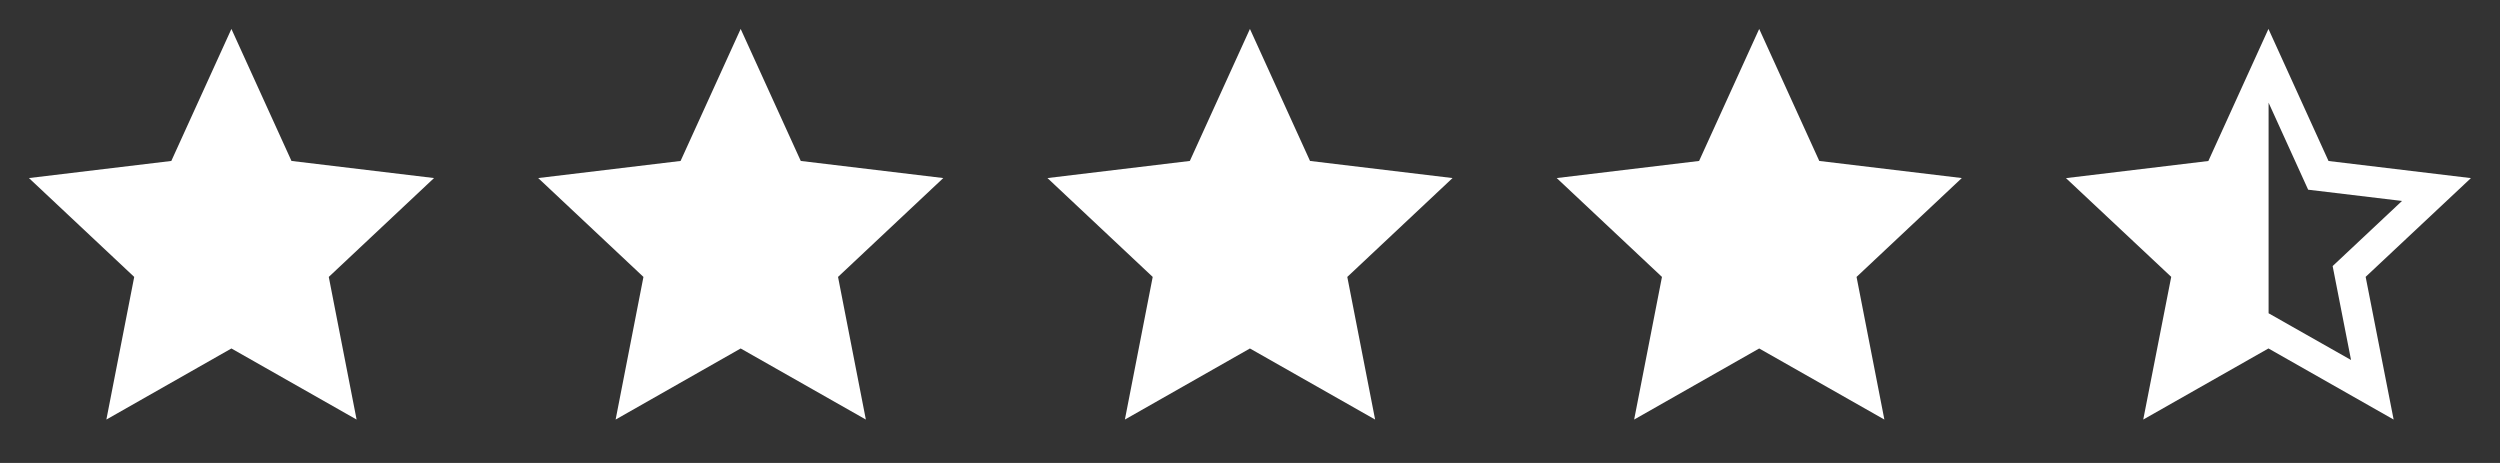 <svg width="108" height="20" viewBox="0 0 108 20" fill="none" xmlns="http://www.w3.org/2000/svg">
<rect x="0" y="0" width="108" height="20" fill="#333333" stroke="none"/>
<path d="M18.75 7.692L12.592 6.953L9.997 1.25L7.401 6.953L1.25 7.692L5.798 11.963L4.595 18.125L9.997 15.054L15.405 18.125L14.203 11.963L18.75 7.692Z" fill="white"/>
<path d="M40.75 7.692L34.593 6.953L31.997 1.25L29.401 6.953L23.25 7.692L27.797 11.963L26.595 18.125L31.997 15.054L37.405 18.125L36.203 11.963L40.75 7.692Z" fill="white"/>
<path d="M62.75 7.692L56.593 6.953L53.997 1.25L51.401 6.953L45.25 7.692L49.797 11.963L48.595 18.125L53.997 15.054L59.405 18.125L58.203 11.963L62.75 7.692Z" fill="white"/>
<path d="M84.75 7.692L78.593 6.953L75.997 1.25L73.401 6.953L67.25 7.692L71.797 11.963L70.595 18.125L75.997 15.054L81.405 18.125L80.203 11.963L84.75 7.692Z" fill="white"/>
<path d="M106.75 7.695L100.592 6.955L97.997 1.25L95.401 6.955L89.25 7.695L93.797 11.96L92.588 18.125L97.997 15.053L103.405 18.125L102.196 11.96L106.743 7.695H106.75ZM98.003 13.533V4.436L99.712 8.195L103.767 8.681L100.77 11.494L101.565 15.552L98.003 13.533Z" fill="white"/>
</svg>

